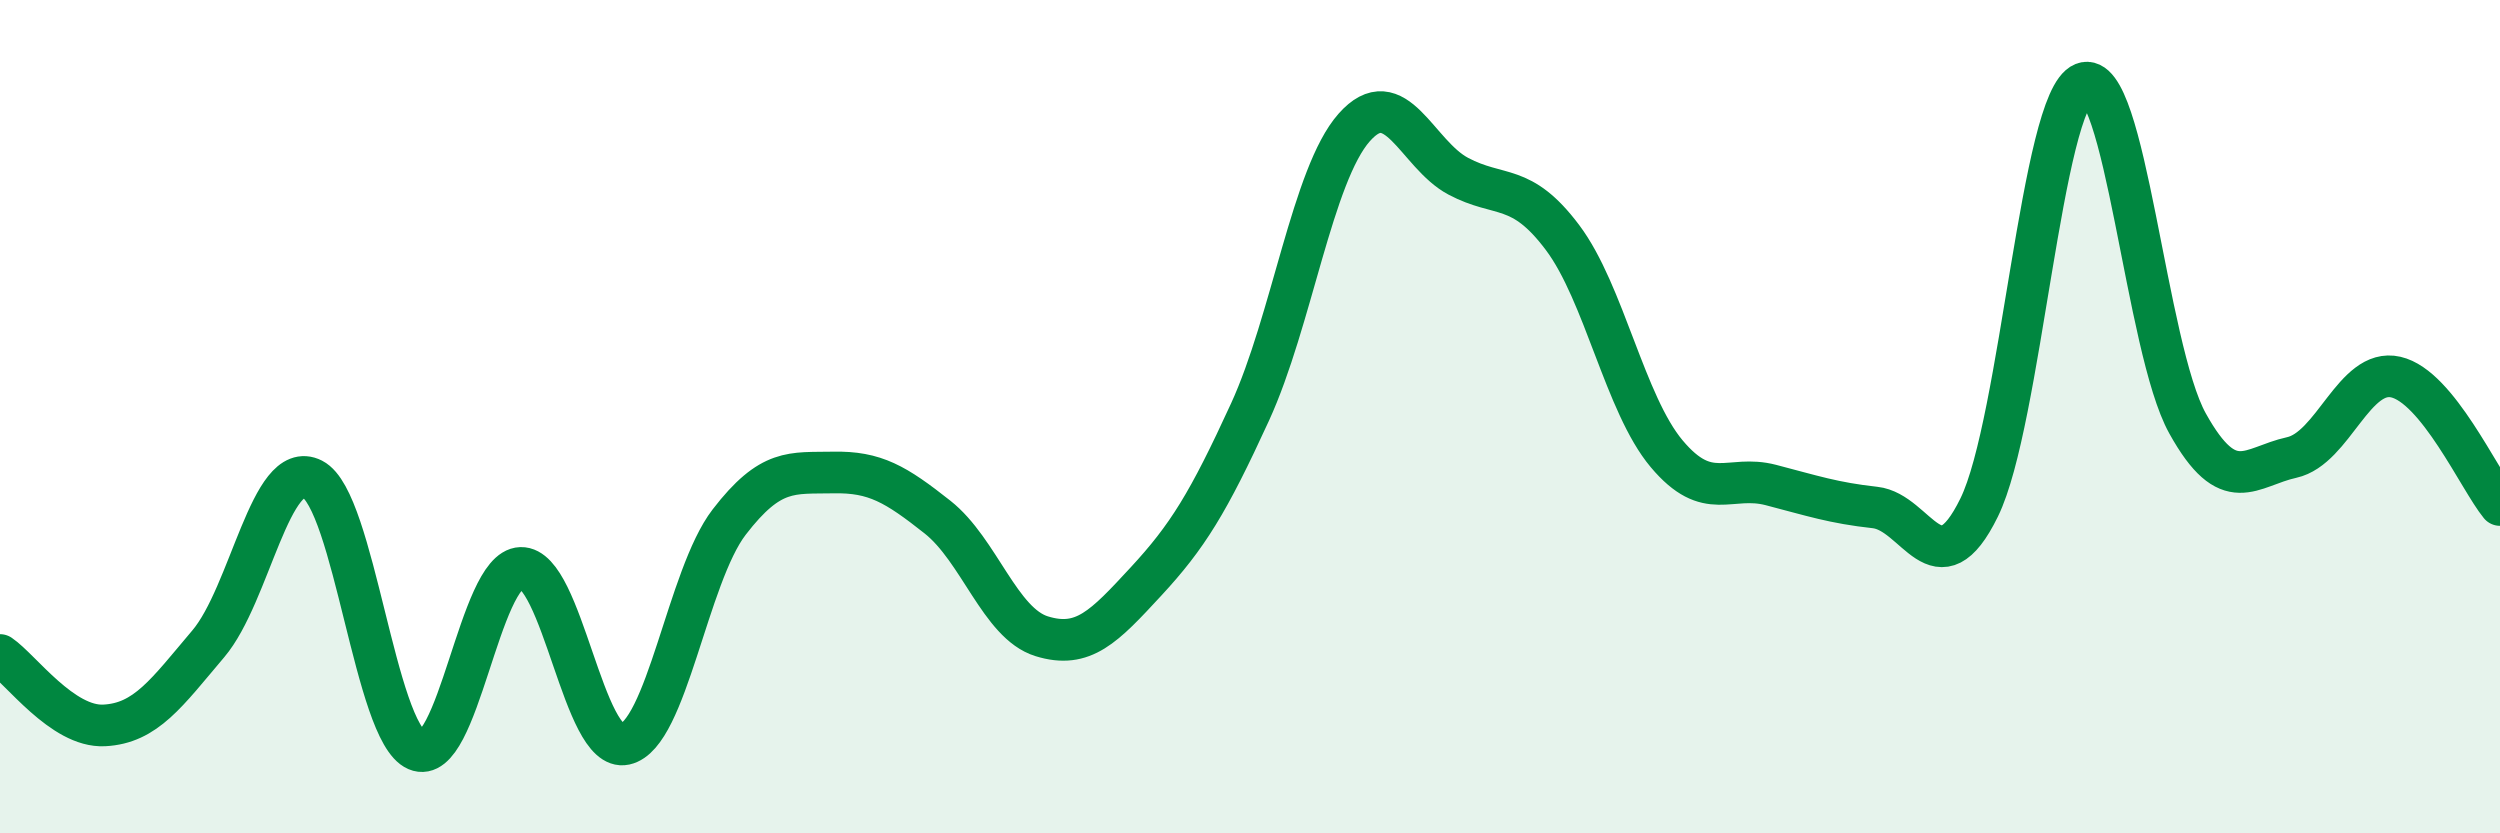
    <svg width="60" height="20" viewBox="0 0 60 20" xmlns="http://www.w3.org/2000/svg">
      <path
        d="M 0,15.72 C 0.5,16.06 1.5,17.46 2.5,17.41 C 3.5,17.36 4,16.63 5,15.45 C 6,14.27 6.5,10.99 7.5,11.5 C 8.5,12.01 9,17.57 10,18 C 11,18.43 11.5,13.66 12.5,13.63 C 13.5,13.6 14,18.08 15,17.86 C 16,17.64 16.5,13.83 17.5,12.53 C 18.5,11.23 19,11.36 20,11.34 C 21,11.32 21.5,11.62 22.5,12.41 C 23.5,13.2 24,14.96 25,15.27 C 26,15.58 26.5,15.04 27.5,13.96 C 28.5,12.88 29,12.07 30,9.89 C 31,7.71 31.5,4.19 32.5,3.06 C 33.5,1.93 34,3.7 35,4.23 C 36,4.76 36.5,4.37 37.5,5.7 C 38.5,7.03 39,9.7 40,10.89 C 41,12.08 41.5,11.38 42.5,11.64 C 43.5,11.9 44,12.07 45,12.18 C 46,12.29 46.5,14.22 47.5,12.18 C 48.5,10.14 49,2.4 50,2 C 51,1.6 51.5,8.36 52.5,10.16 C 53.5,11.96 54,11.2 55,10.98 C 56,10.76 56.5,8.82 57.5,9.05 C 58.5,9.28 59.5,11.51 60,12.12L60 20L0 20Z"
        fill="#008740"
        opacity="0.1"
        stroke-linecap="round"
        stroke-linejoin="round"
      />
      <path
        d="M 0,15.72 C 0.5,16.06 1.5,17.46 2.5,17.41 C 3.5,17.36 4,16.63 5,15.45 C 6,14.27 6.5,10.99 7.5,11.5 C 8.5,12.01 9,17.57 10,18 C 11,18.43 11.5,13.66 12.5,13.63 C 13.5,13.6 14,18.08 15,17.86 C 16,17.64 16.5,13.83 17.5,12.53 C 18.5,11.23 19,11.36 20,11.34 C 21,11.32 21.5,11.62 22.5,12.41 C 23.5,13.2 24,14.96 25,15.27 C 26,15.58 26.5,15.04 27.5,13.96 C 28.5,12.88 29,12.07 30,9.89 C 31,7.71 31.5,4.19 32.5,3.06 C 33.5,1.93 34,3.7 35,4.23 C 36,4.76 36.5,4.37 37.5,5.7 C 38.5,7.03 39,9.7 40,10.89 C 41,12.08 41.5,11.38 42.5,11.64 C 43.5,11.9 44,12.07 45,12.18 C 46,12.29 46.5,14.22 47.5,12.18 C 48.5,10.14 49,2.4 50,2 C 51,1.6 51.5,8.36 52.5,10.16 C 53.5,11.96 54,11.2 55,10.98 C 56,10.76 56.5,8.82 57.5,9.05 C 58.5,9.28 59.5,11.51 60,12.12"
        stroke="#008740"
        stroke-width="1"
        fill="none"
        stroke-linecap="round"
        stroke-linejoin="round"
      />
    </svg>
  